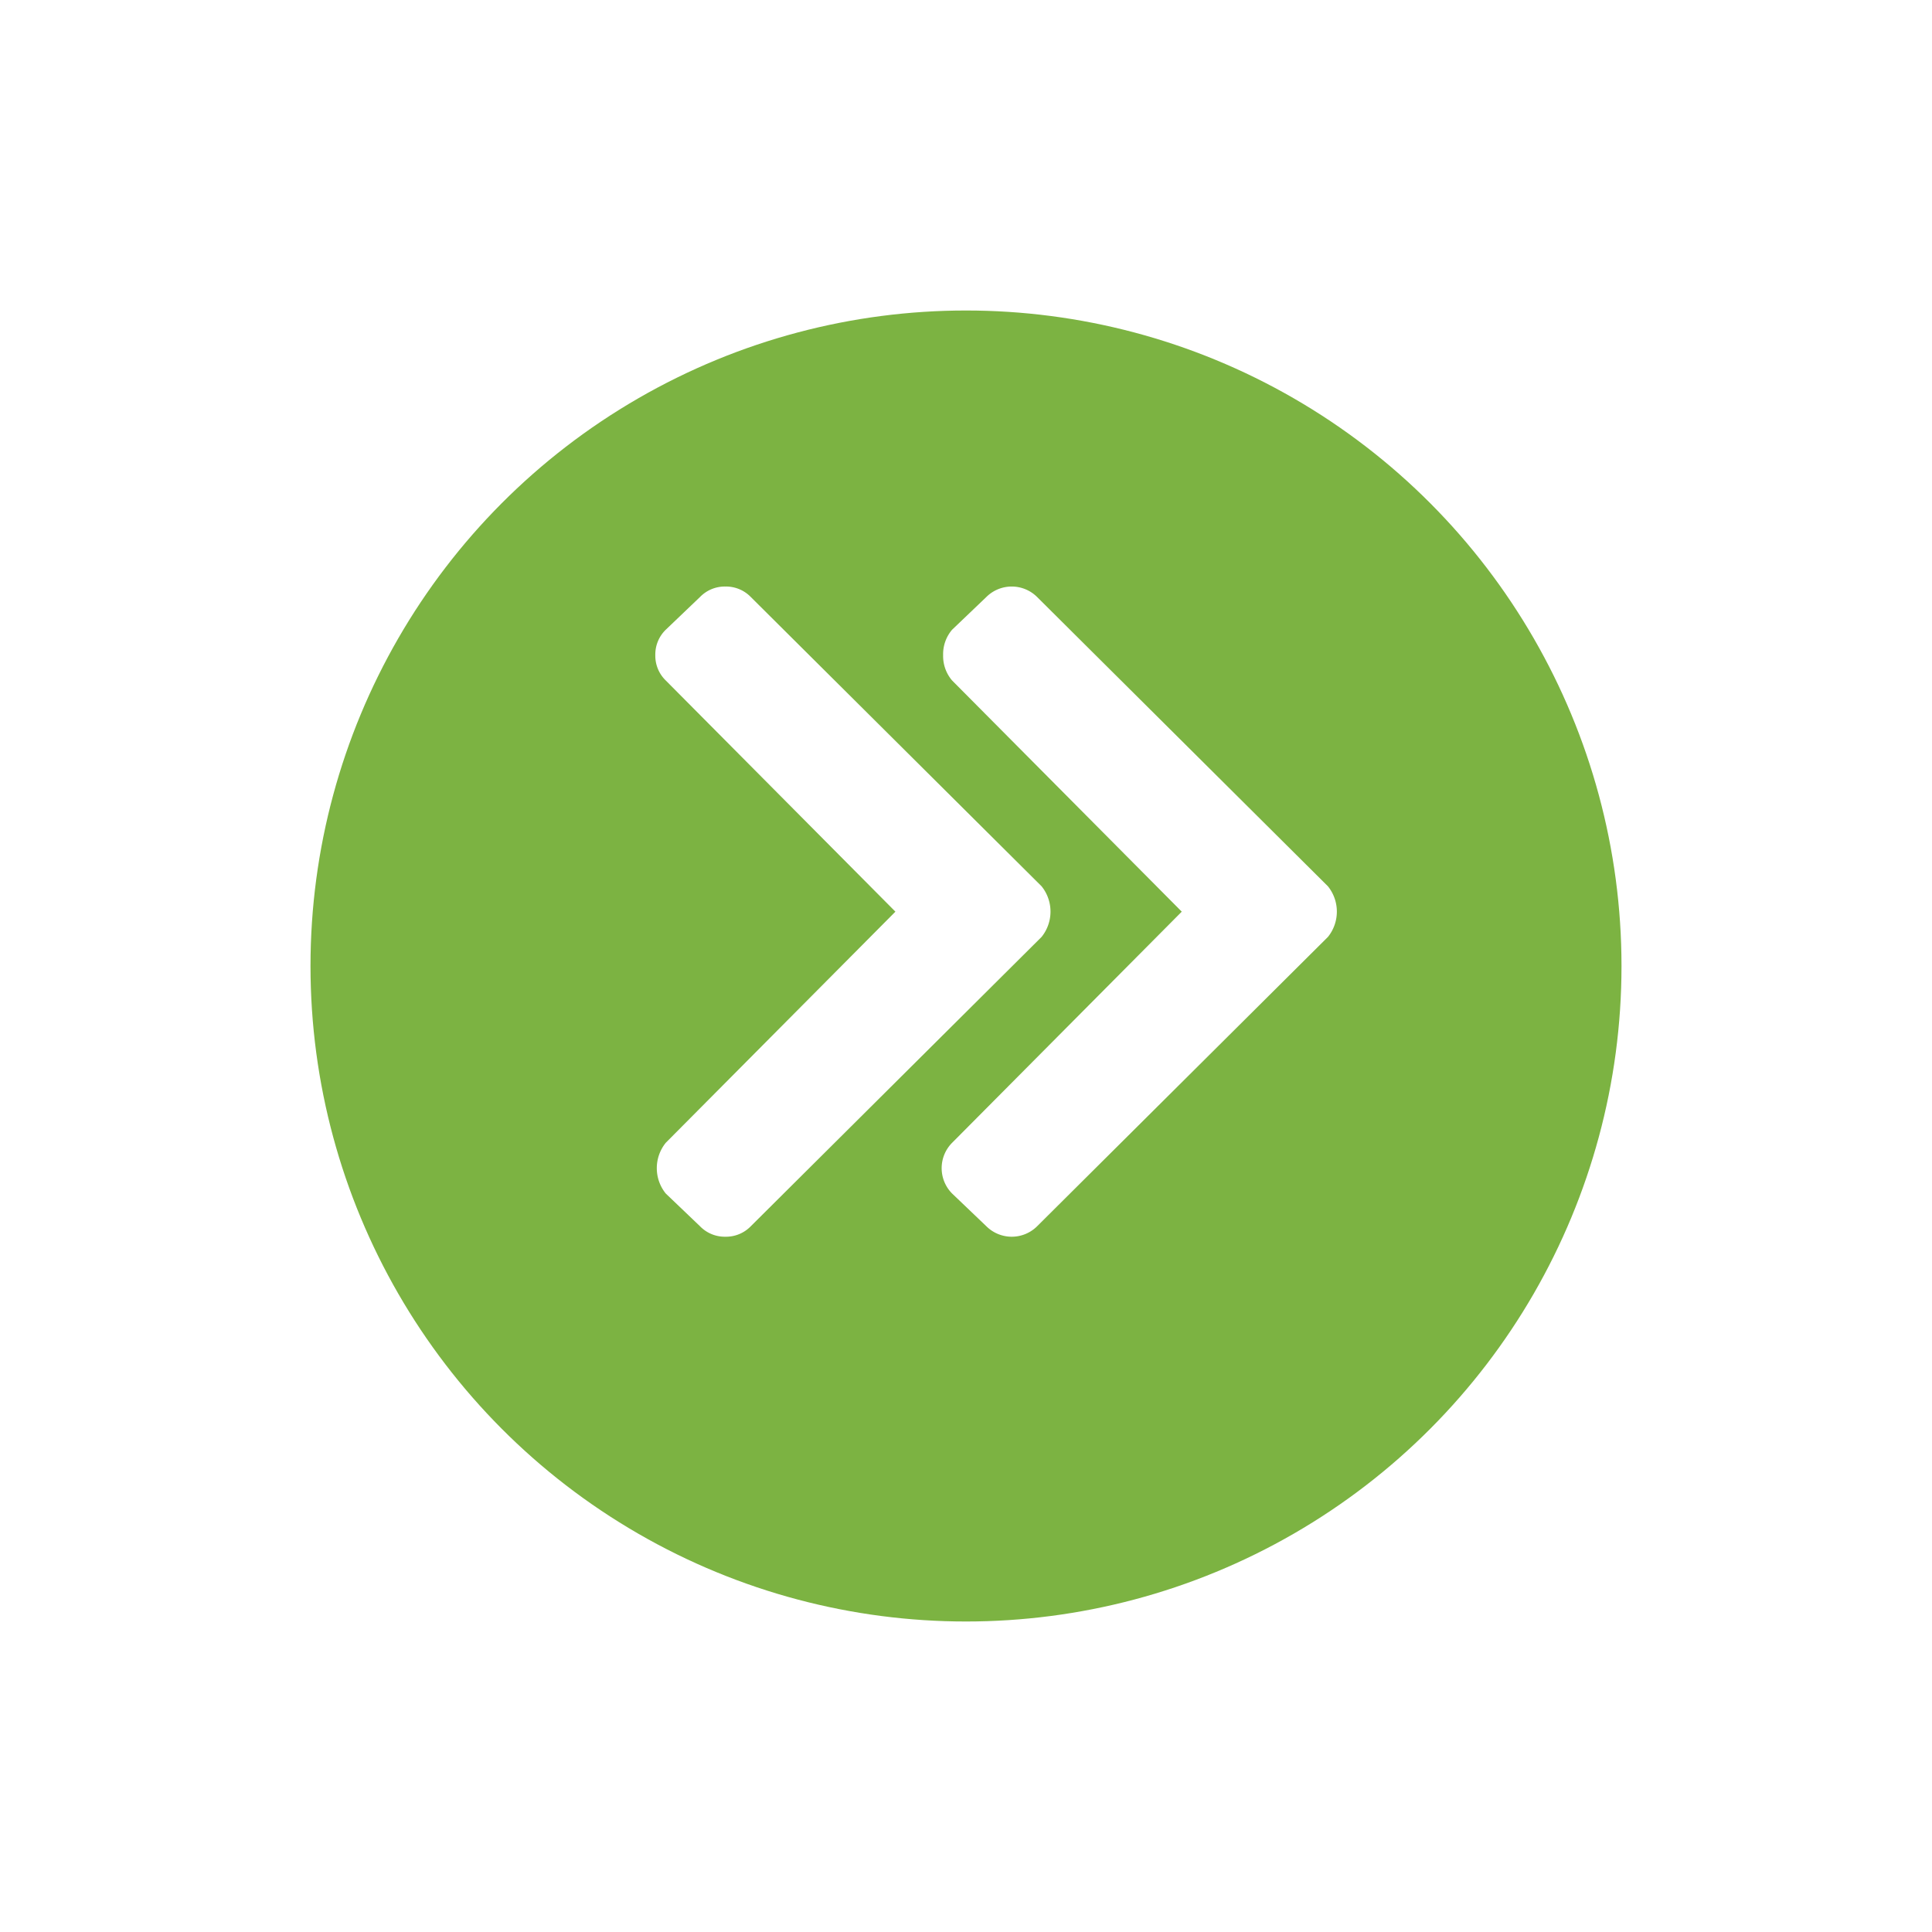 <svg xmlns="http://www.w3.org/2000/svg" xmlns:xlink="http://www.w3.org/1999/xlink" width="112" height="112" viewBox="0 0 112 112">
  <defs>
    <filter id="Ellipse_17" x="0" y="0" width="112" height="112" filterUnits="userSpaceOnUse">
      <feOffset dy="3" input="SourceAlpha"/>
      <feGaussianBlur stdDeviation="6" result="blur"/>
      <feFlood flood-opacity="0.329"/>
      <feComposite operator="in" in2="blur"/>
      <feComposite in="SourceGraphic"/>
    </filter>
  </defs>
  <g id="Group_3165" data-name="Group 3165" transform="translate(2207 -1743)">
    <g transform="matrix(1, 0, 0, 1, -2207, 1743)" filter="url(#Ellipse_17)">
      <circle id="Ellipse_17-2" data-name="Ellipse 17" cx="38" cy="38" r="38" transform="translate(18 15)" fill="#7cb342"/>
    </g>
    <path id="Path_936" data-name="Path 936" d="M40.046,22.3,23.187,39.073a2.087,2.087,0,0,1-2.939,0l-1.988-1.9a2.087,2.087,0,0,1,0-2.939l13.314-13.4L18.259,7.431a2.181,2.181,0,0,1-.519-1.47,2.181,2.181,0,0,1,.519-1.47l1.988-1.9a2.087,2.087,0,0,1,2.939,0L40.046,19.362a2.341,2.341,0,0,1,0,2.939Zm-16.6-2.939a2.341,2.341,0,0,1,0,2.939L6.588,39.073a2,2,0,0,1-1.47.605,2,2,0,0,1-1.47-.605l-1.988-1.9a2.341,2.341,0,0,1,0-2.939l13.314-13.4L1.66,7.431a2,2,0,0,1-.605-1.47,2,2,0,0,1,.605-1.47l1.988-1.9a2,2,0,0,1,1.47-.605,2,2,0,0,1,1.47.605Z" transform="translate(-2170.066 1775.016)" fill="#fff"/>
  </g>
</svg>
